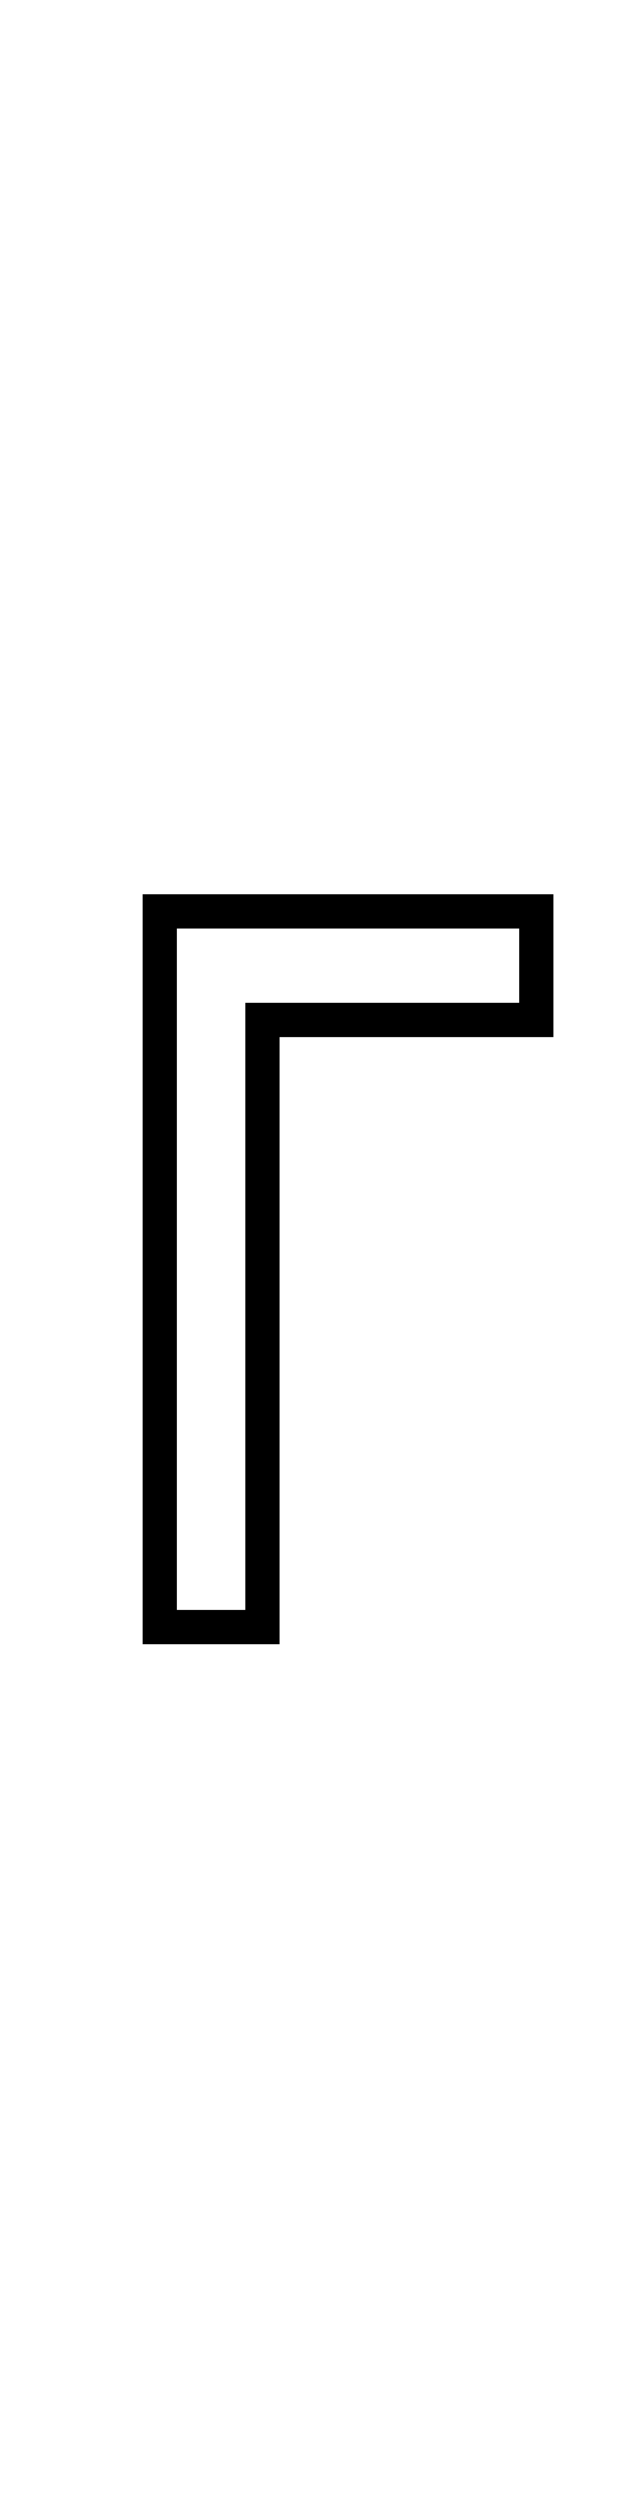 <?xml version="1.0" encoding="UTF-8" standalone="no"?>
<!DOCTYPE svg PUBLIC "-//W3C//DTD SVG 1.1//EN" "http://www.w3.org/Graphics/SVG/1.1/DTD/svg11.dtd">
 <svg xmlns="http://www.w3.org/2000/svg" xmlns:xlink="http://www.w3.org/1999/xlink" width="89.6" height="350"><path fill="black" d="M39.20 230.20L20 230.20L20 125.20L77.60 125.20L77.60 145.20L39.20 145.20L39.20 230.20ZM24.80 130.00L24.80 225.40L34.40 225.40L34.40 140.40L72.80 140.40L72.80 130.00L24.80 130.00Z"/></svg>